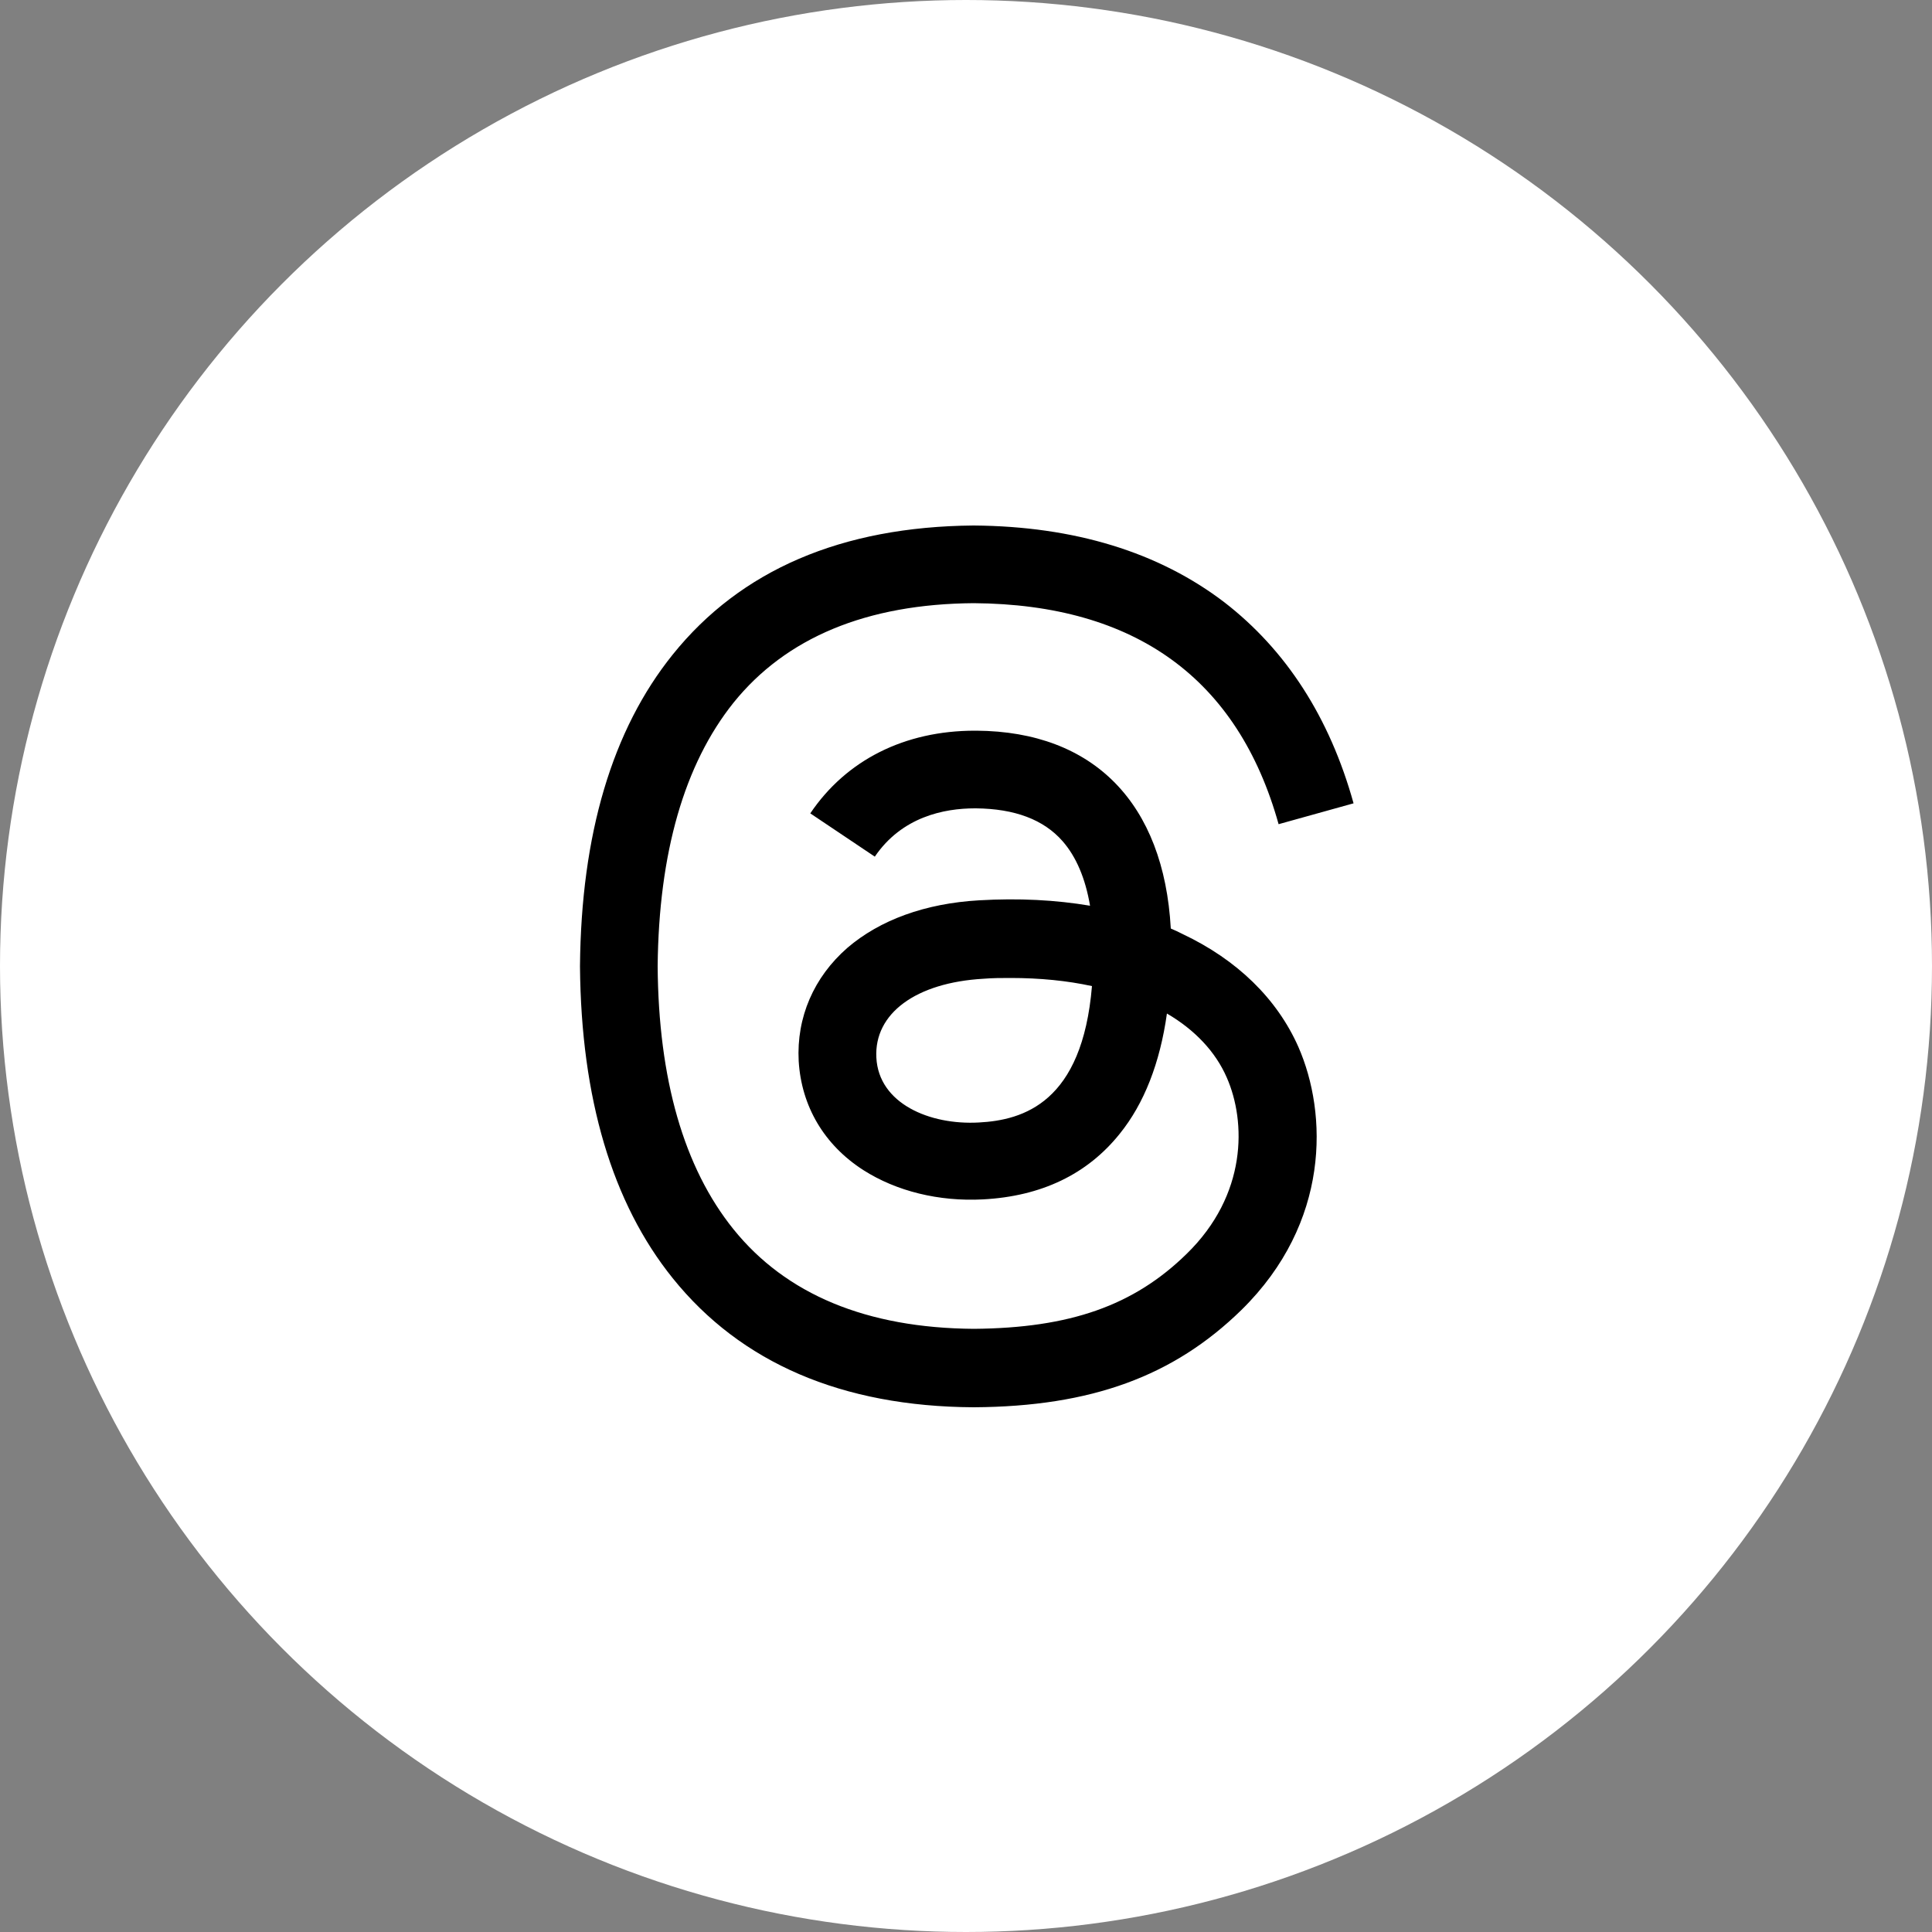 <?xml version="1.0" encoding="UTF-8"?>
<svg xmlns="http://www.w3.org/2000/svg" version="1.1" viewBox="0 0 500 500">
  <rect x="0" y="0" width="500" height="500" fill="#808080" stroke="none"/>
  <defs>
    <style>
      .cls-1 {
        fill: #fff;
      }
    </style>
  </defs>
  <!-- Generator: Adobe Illustrator 28.7.8, SVG Export Plug-In . SVG Version: 1.2.0 Build 200)  -->
  <g>
    <g id="Instagram">
      <g>
        <circle id="_楕円形_1" class="cls-1" cx="250" cy="250" r="250"/>
        <path d="M251.9,364.2h0c-34-.2-60.2-11.5-77.8-33.4-15.7-19.5-23.7-46.6-24-80.6v-.2c.3-34,8.3-61.1,24-80.6,17.6-21.9,43.7-33.1,77.8-33.4h.1c26.1.2,47.9,6.9,64.9,19.9,15.9,12.3,27.2,29.7,33.4,52l-19.4,5.4c-10.5-37.6-37-56.9-78.9-57.2-27.7.2-48.6,8.9-62.2,25.8-12.7,15.9-19.3,38.8-19.6,68.1.2,29.3,6.8,52.2,19.6,68.1,13.6,16.9,34.5,25.6,62.2,25.8,24.9-.2,41.4-6,55.1-19.4,15.7-15.3,15.4-34.2,10.4-45.6-2.9-6.7-8.3-12.4-15.5-16.6-1.8,12.8-5.9,23.3-12.2,31.1-8.4,10.5-20.3,16.2-35.4,17-11.4.6-22.4-2.1-31-7.6-10.1-6.5-16-16.5-16.7-28.2-.6-11.3,3.9-21.7,12.6-29.3,8.4-7.2,20.1-11.5,34.1-12.3,10.3-.6,19.8-.1,28.7,1.4-1.2-7.1-3.6-12.7-7.1-16.7-4.9-5.6-12.4-8.4-22.4-8.5h-.3c-8,0-18.9,2.2-25.9,12.5l-16.7-11.2c9.3-13.8,24.4-21.4,42.6-21.4h.4c30.4.2,48.5,18.8,50.3,51.2,1,.4,2,.9,3,1.4,14.2,6.7,24.5,16.8,30,29.2,7.6,17.3,8.3,45.5-14.7,68.1-17.6,17.2-38.9,25-69.2,25.2h0,0ZM261.5,253.1c-2.3,0-4.6,0-7,.2-17.5,1-28.3,9-27.7,20.4.6,11.9,13.8,17.5,26.5,16.8,11.6-.6,26.8-5.2,29.3-35.3-6.4-1.4-13.5-2.1-21-2.1Z"/>
      </g>
    </g>
  </g>
</svg>